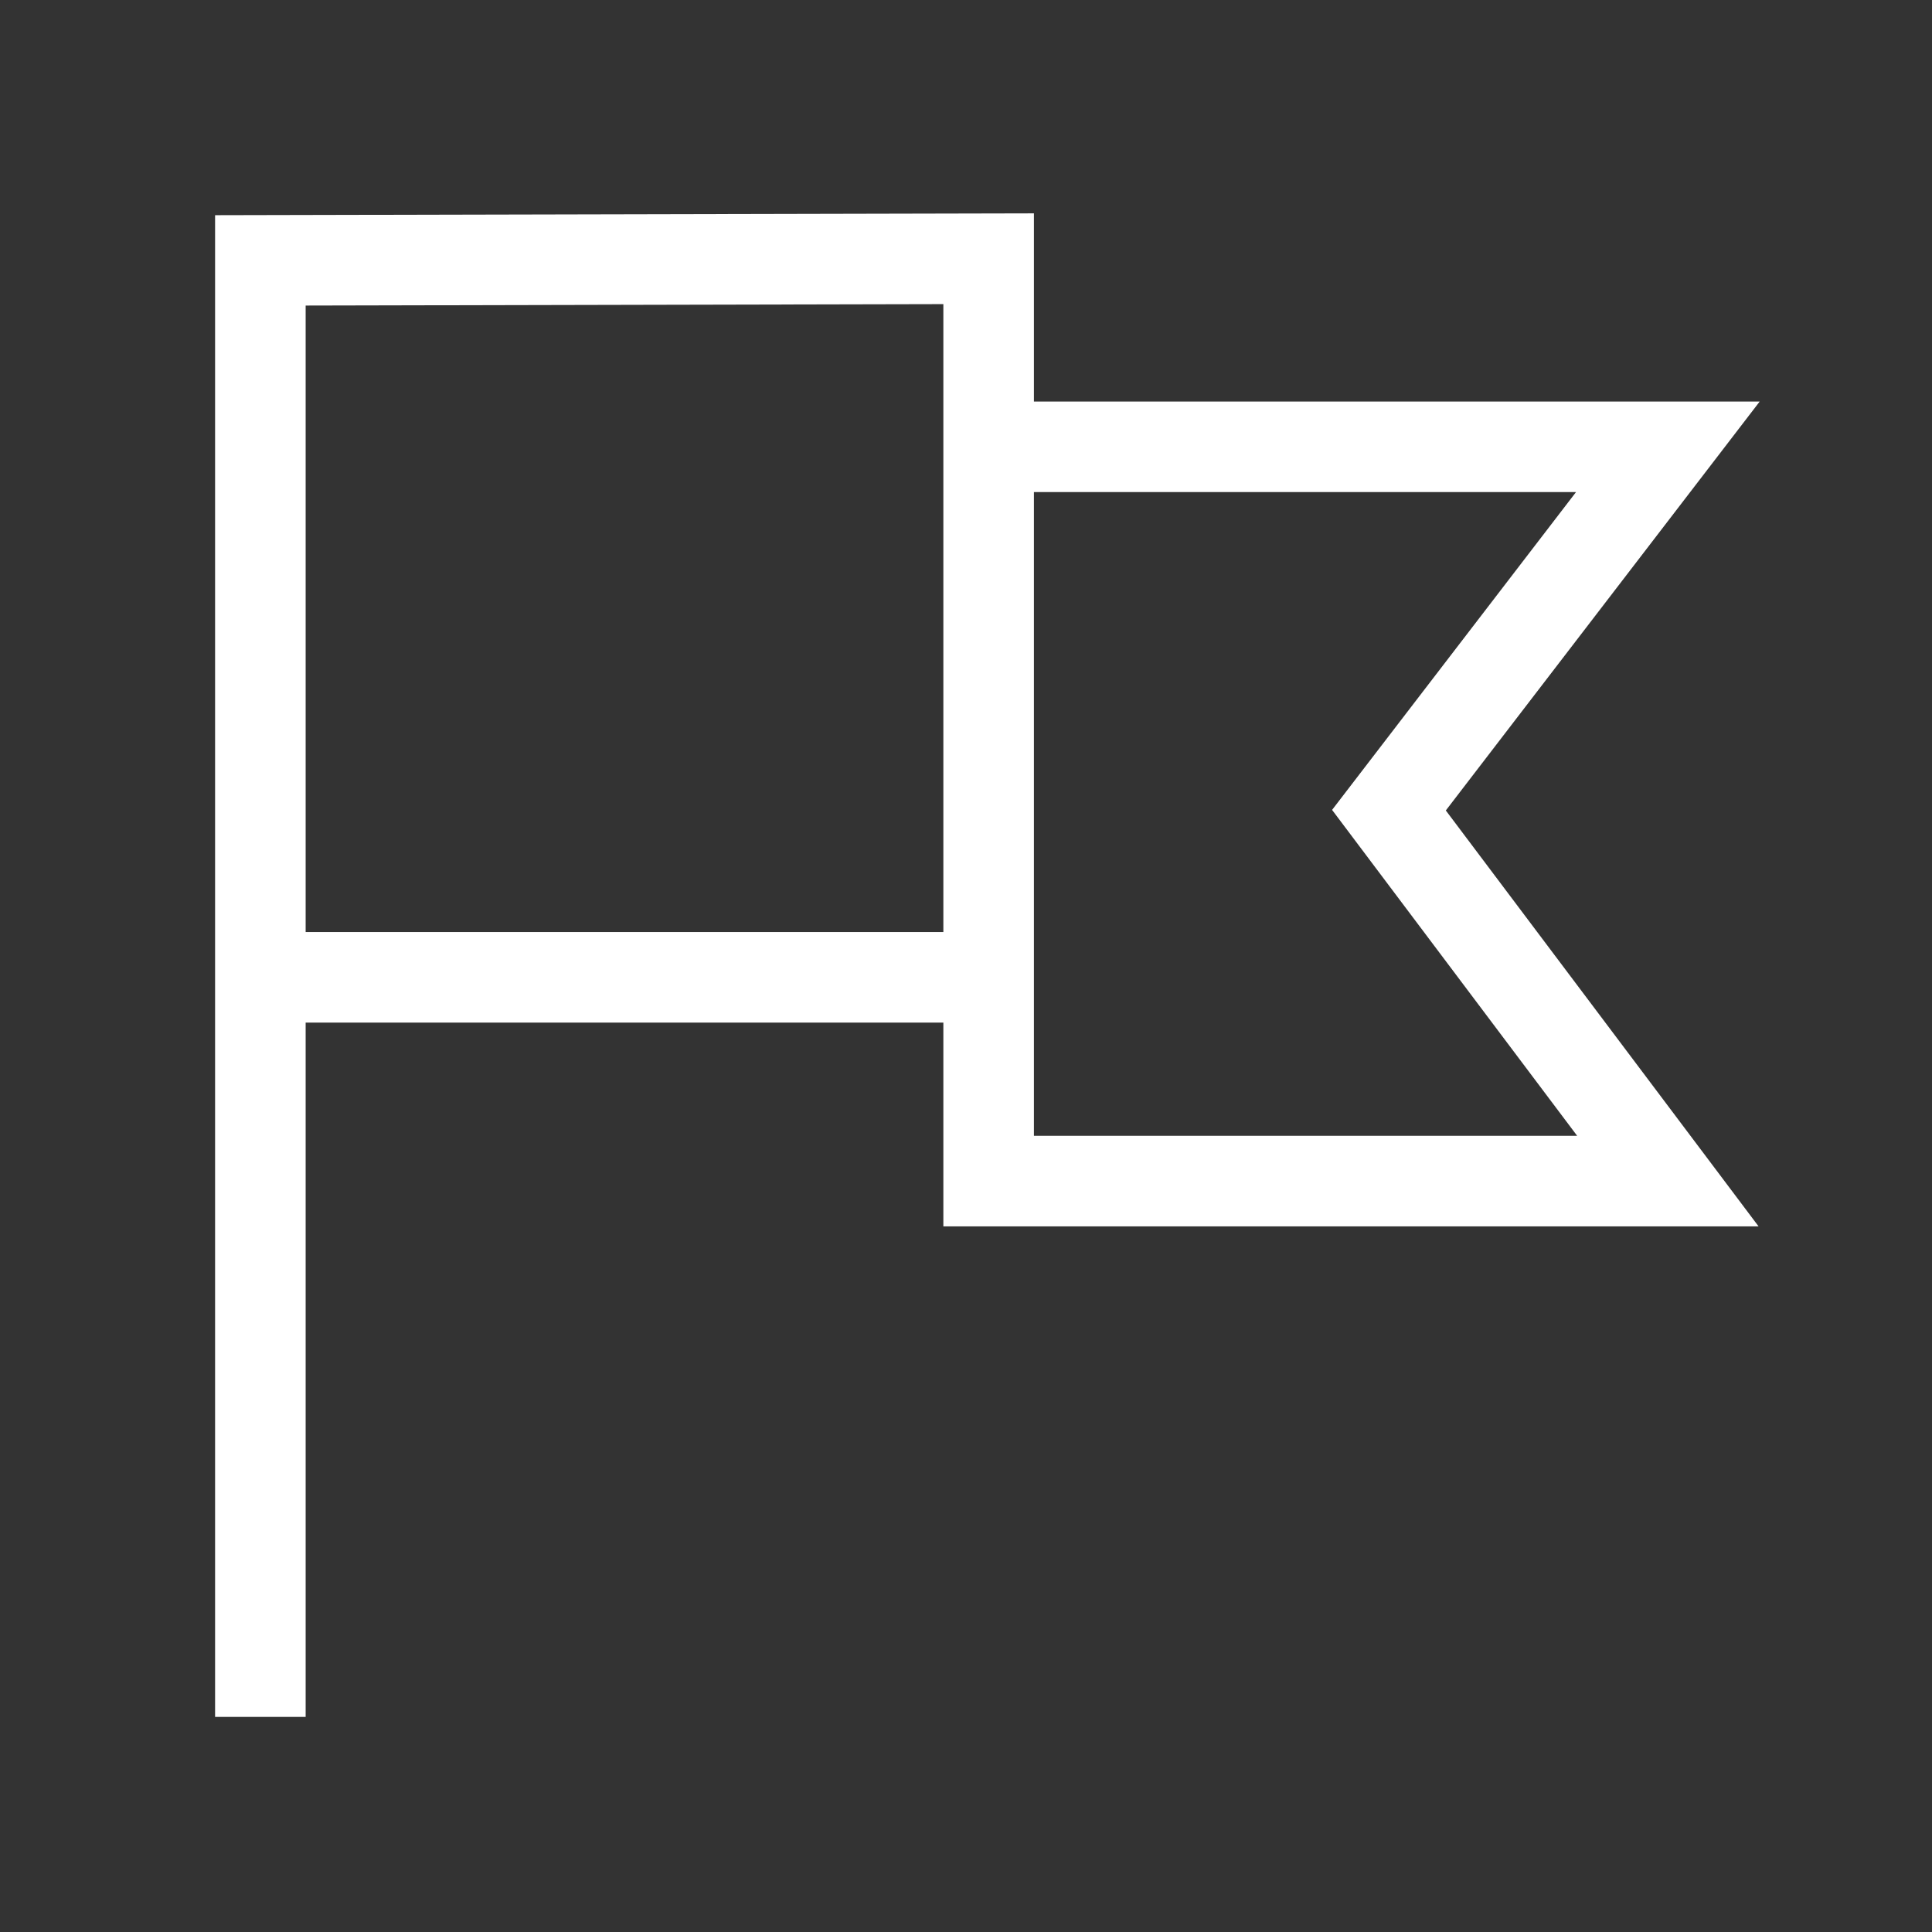 <?xml version="1.0" encoding="UTF-8"?>
<svg width="512px" height="512px" viewBox="0 0 512 512" version="1.1" xmlns="http://www.w3.org/2000/svg" xmlns:xlink="http://www.w3.org/1999/xlink">
    <rect x="0" y="0" width="512" height="512" fill="#333333" stroke="none"/>
    <title>Meta trazo Copy</title>
    <g id="Meta-trazo-Copy" stroke="none" stroke-width="1" fill="none" fill-rule="evenodd">
        <polyline id="Stroke-1" stroke="#FFFFFF" stroke-width="24" points="69 455 69 69 262 68.569 262 313 442 313 368.086 214.707 442 118.409 262 118.409"></polyline>
        <line x1="72" y1="259" x2="273" y2="259" id="Stroke-3" stroke="#FFFFFF" stroke-width="24"></line>
    </g>
</svg>